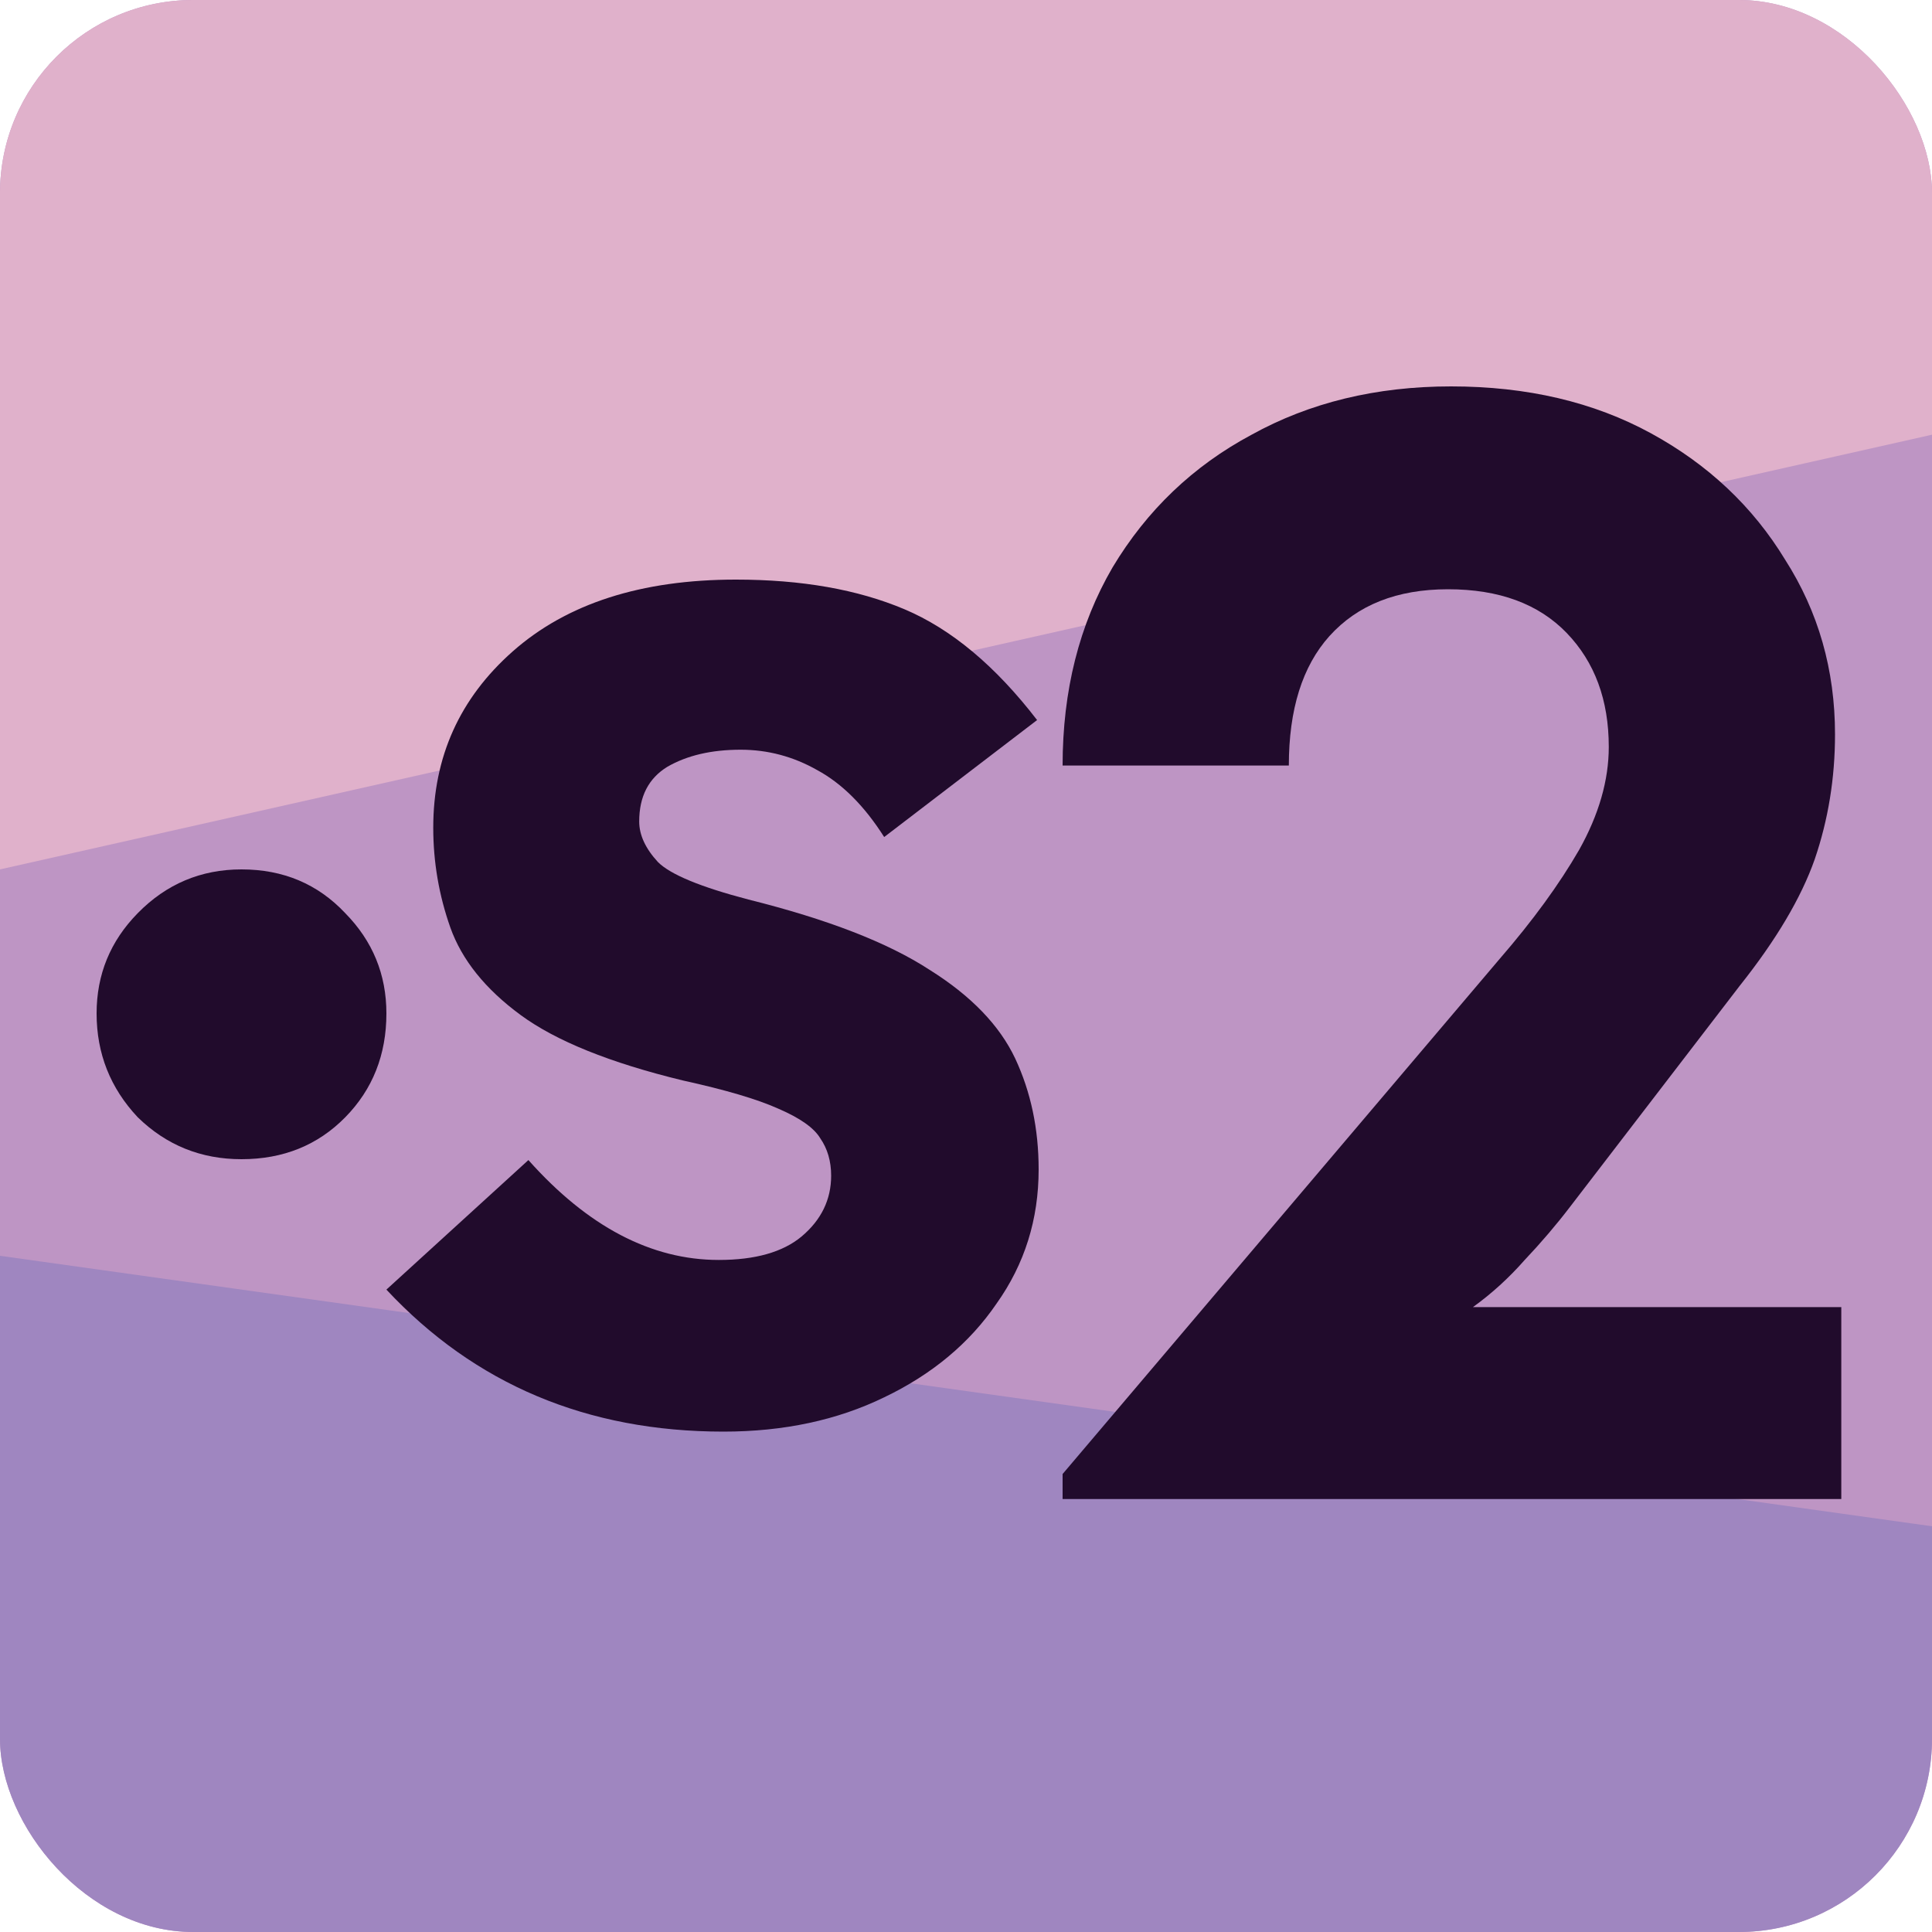 <svg width="20" height="20" viewBox="0 0 20 20" fill="none" xmlns="http://www.w3.org/2000/svg">
<g clip-path="url(#clip0_104_32)">
<rect width="20" height="20" rx="2" fill="#BE95C4"/>
<path d="M0 0H20V4.5L0 9V0Z" fill="#E0B1CB"/>
<path d="M20 20H0V13L20 15.8V20Z" fill="#9F86C0"/>
<path d="M11 15.518V15.259L15.523 9.928C15.868 9.53 16.142 9.153 16.347 8.798C16.552 8.432 16.654 8.076 16.654 7.732C16.654 7.247 16.509 6.854 16.218 6.552C15.927 6.251 15.518 6.1 14.99 6.1C14.462 6.1 14.053 6.262 13.762 6.585C13.482 6.897 13.342 7.344 13.342 7.925H11C11 7.15 11.172 6.466 11.517 5.874C11.872 5.282 12.351 4.824 12.955 4.501C13.558 4.167 14.247 4 15.022 4C15.809 4 16.498 4.162 17.09 4.485C17.682 4.808 18.145 5.244 18.479 5.793C18.824 6.332 18.996 6.935 18.996 7.602C18.996 8.055 18.926 8.485 18.786 8.895C18.646 9.293 18.388 9.729 18.011 10.203L16.25 12.497C16.11 12.68 15.954 12.863 15.781 13.046C15.62 13.229 15.442 13.391 15.248 13.531H19.061V15.518H11Z" fill="#210B2C"/>
<path d="M7.489 14.82C6.078 14.82 4.915 14.33 4 13.35L5.47 12.009C6.084 12.698 6.741 13.043 7.441 13.043C7.818 13.043 8.103 12.962 8.297 12.801C8.502 12.629 8.604 12.418 8.604 12.171C8.604 12.02 8.566 11.891 8.491 11.783C8.426 11.675 8.281 11.573 8.055 11.476C7.839 11.379 7.511 11.282 7.069 11.185C6.315 11.002 5.755 10.776 5.389 10.507C5.023 10.238 4.781 9.936 4.662 9.602C4.544 9.268 4.485 8.924 4.485 8.568C4.485 7.836 4.759 7.228 5.308 6.743C5.868 6.248 6.638 6 7.618 6C8.297 6 8.878 6.102 9.363 6.307C9.848 6.512 10.305 6.894 10.736 7.454L9.153 8.665C8.948 8.342 8.717 8.111 8.458 7.971C8.211 7.831 7.947 7.761 7.667 7.761C7.365 7.761 7.112 7.82 6.908 7.938C6.714 8.057 6.617 8.245 6.617 8.504C6.617 8.644 6.682 8.784 6.811 8.924C6.94 9.053 7.252 9.182 7.748 9.312C8.566 9.516 9.191 9.758 9.622 10.039C10.052 10.308 10.348 10.615 10.51 10.959C10.671 11.304 10.752 11.686 10.752 12.106C10.752 12.623 10.607 13.086 10.316 13.495C10.036 13.905 9.648 14.228 9.153 14.465C8.668 14.701 8.114 14.82 7.489 14.82Z" fill="#210B2C"/>
<path d="M1.426 11.566C1.722 11.855 2.08 12 2.5 12C2.932 12 3.29 11.855 3.574 11.566C3.858 11.277 4 10.918 4 10.491C4 10.088 3.858 9.742 3.574 9.453C3.29 9.151 2.932 9 2.5 9C2.08 9 1.722 9.151 1.426 9.453C1.142 9.742 1 10.088 1 10.491C1 10.906 1.142 11.264 1.426 11.566Z" fill="#210B2C"/>
</g>
<defs>
<clipPath id="clip0_104_32">
<rect width="20" height="20" rx="2" fill="white"/>
</clipPath>
</defs>
</svg>

